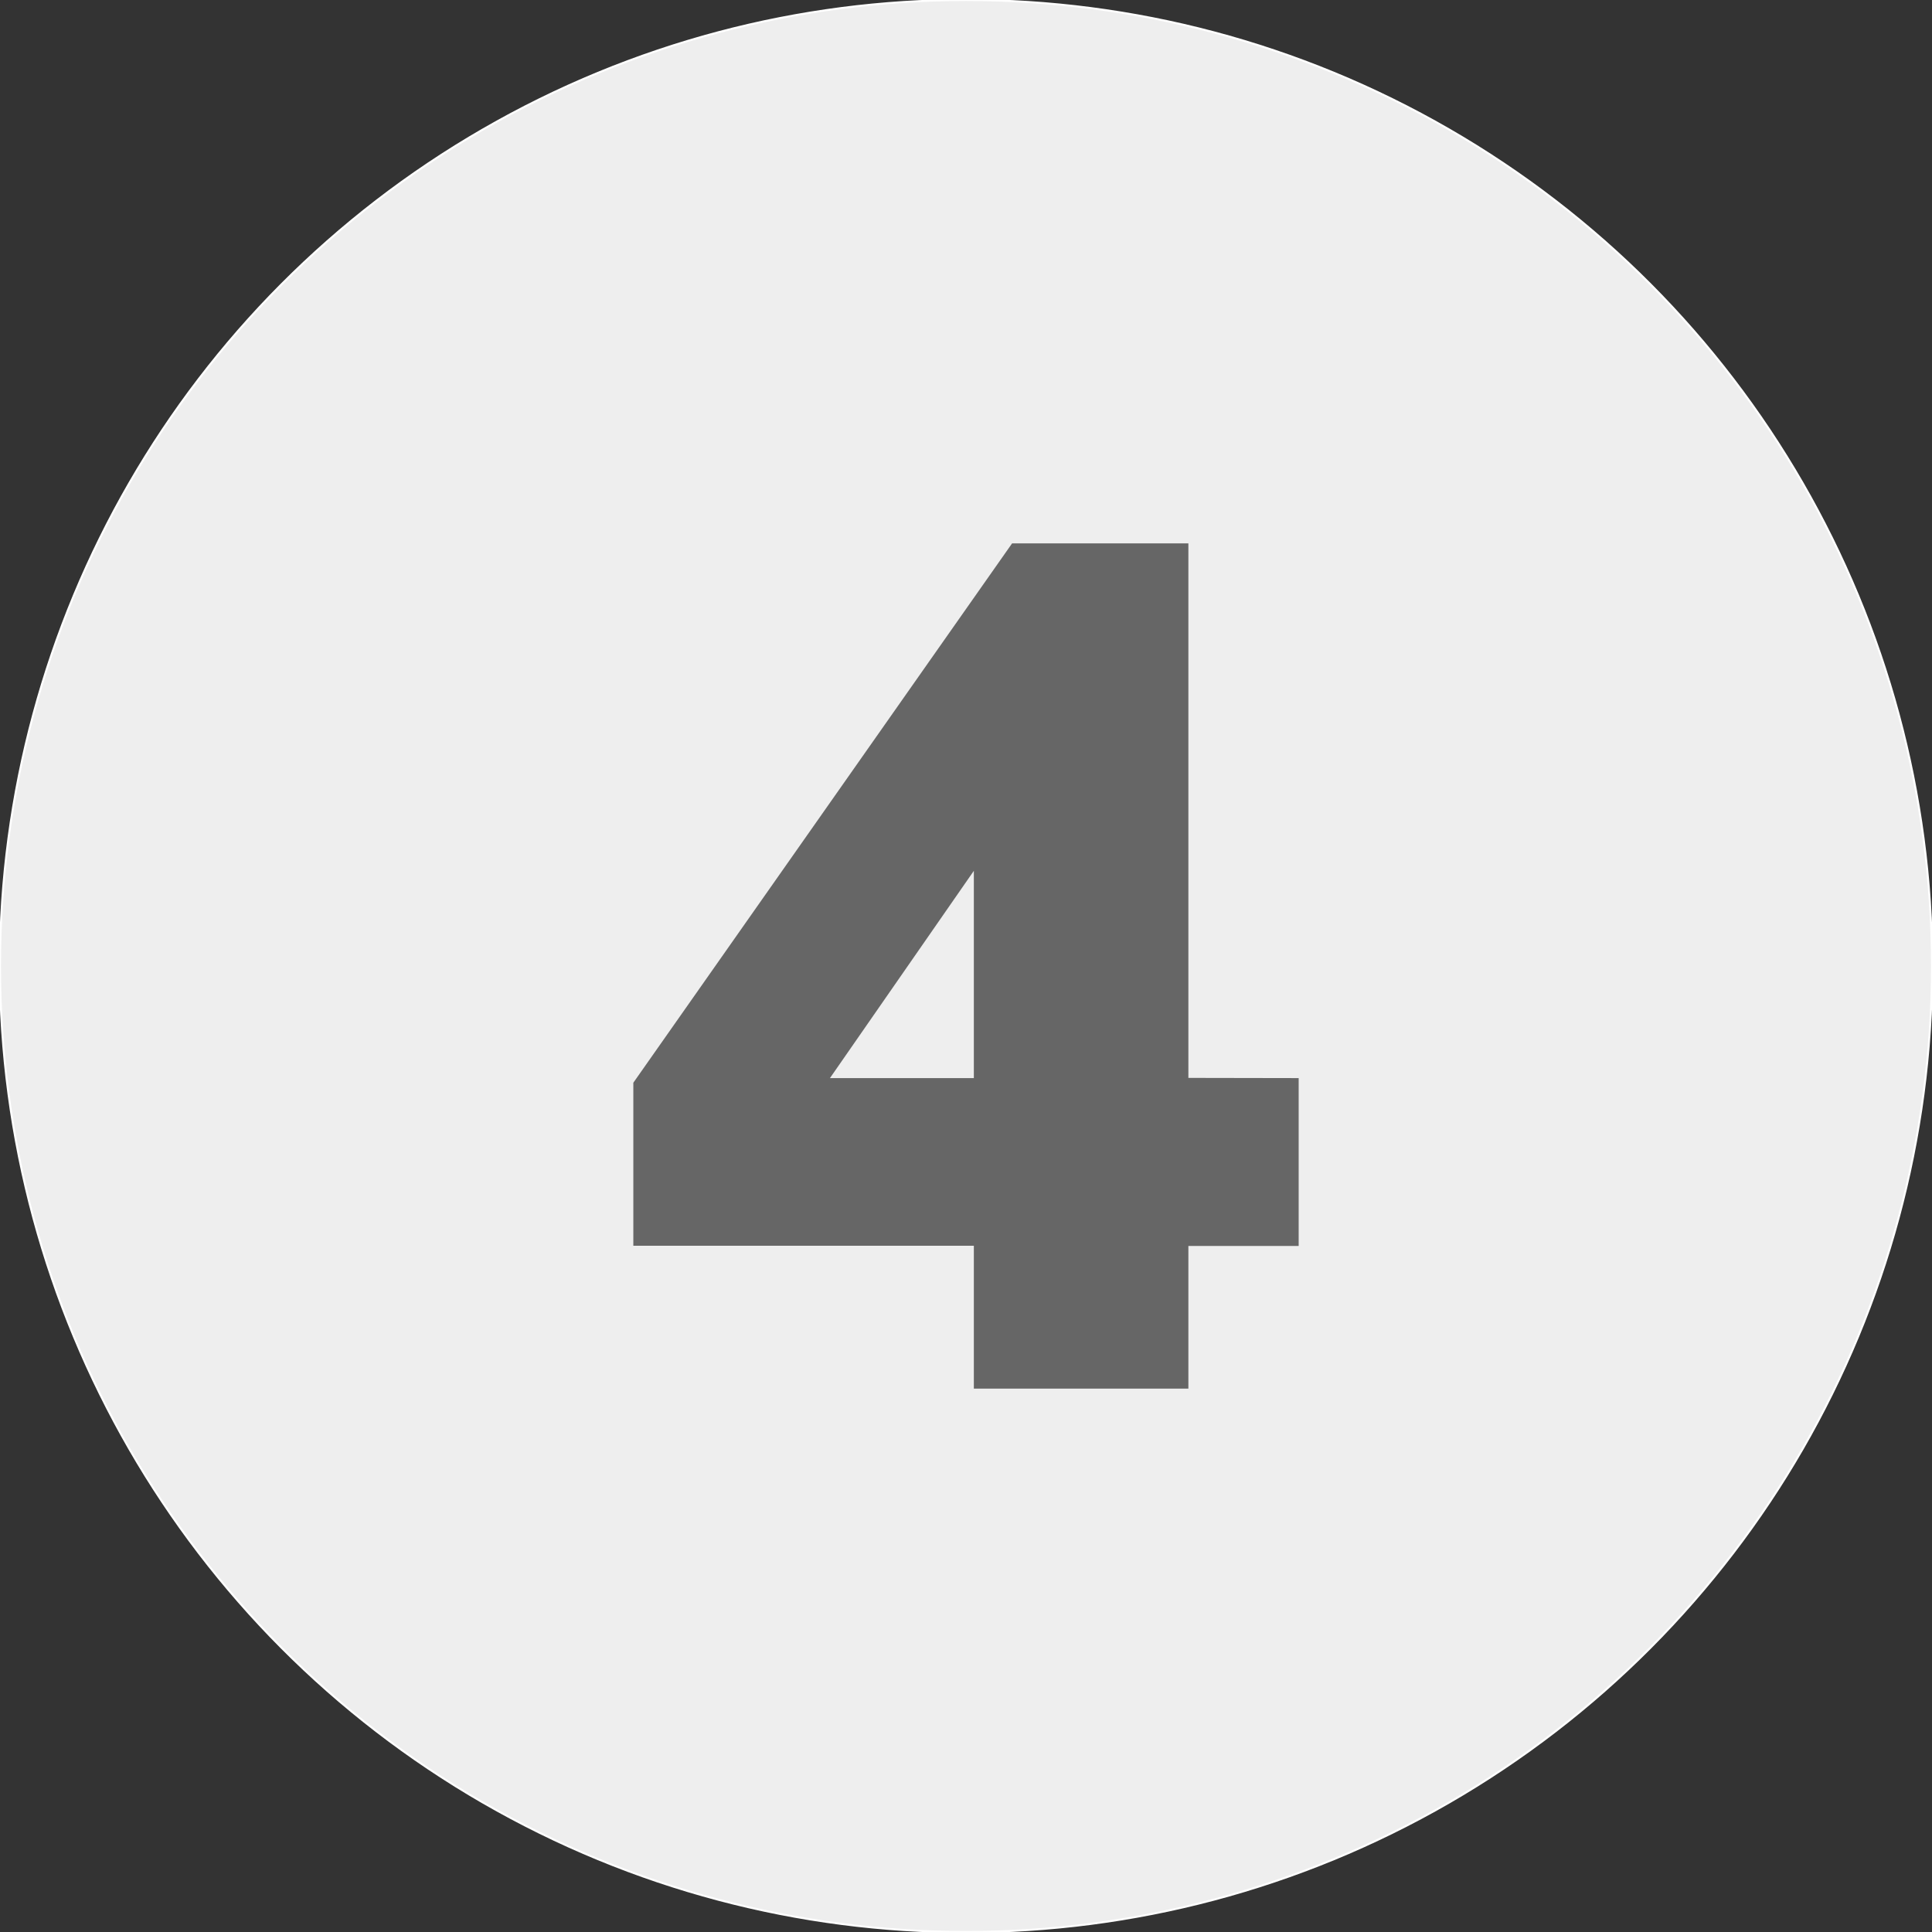 <?xml version="1.0" encoding="UTF-8"?>
<!-- Generator: Adobe Illustrator 27.0.1, SVG Export Plug-In . SVG Version: 6.00 Build 0)  -->
<svg xmlns="http://www.w3.org/2000/svg" xmlns:xlink="http://www.w3.org/1999/xlink" version="1.1" id="Layer_1" x="0px" y="0px" viewBox="0 0 960 960" style="enable-background:new 0 0 960 960;" xml:space="preserve">
<rect x="0" y="0" width="960" height="960" fill="#333333" stroke="none"/>
<style type="text/css">
	.st0{fill:#EEEEEE;stroke:#FFFFFF;stroke-miterlimit:10;}
	.st1{enable-background:new    ;}
	.st2{fill:#666666;}
</style>
<circle class="st0" cx="480" cy="480" r="480"></circle>
<g class="st1">
	<path class="st2" d="M645.3,535.7v83.4h-54.8V690H483.9V619H314.7v-81l188.2-268h87.6v265.6L645.3,535.7L645.3,535.7z M412.4,535.7   h71.5v-103L412.4,535.7z"></path>
</g>
</svg>
